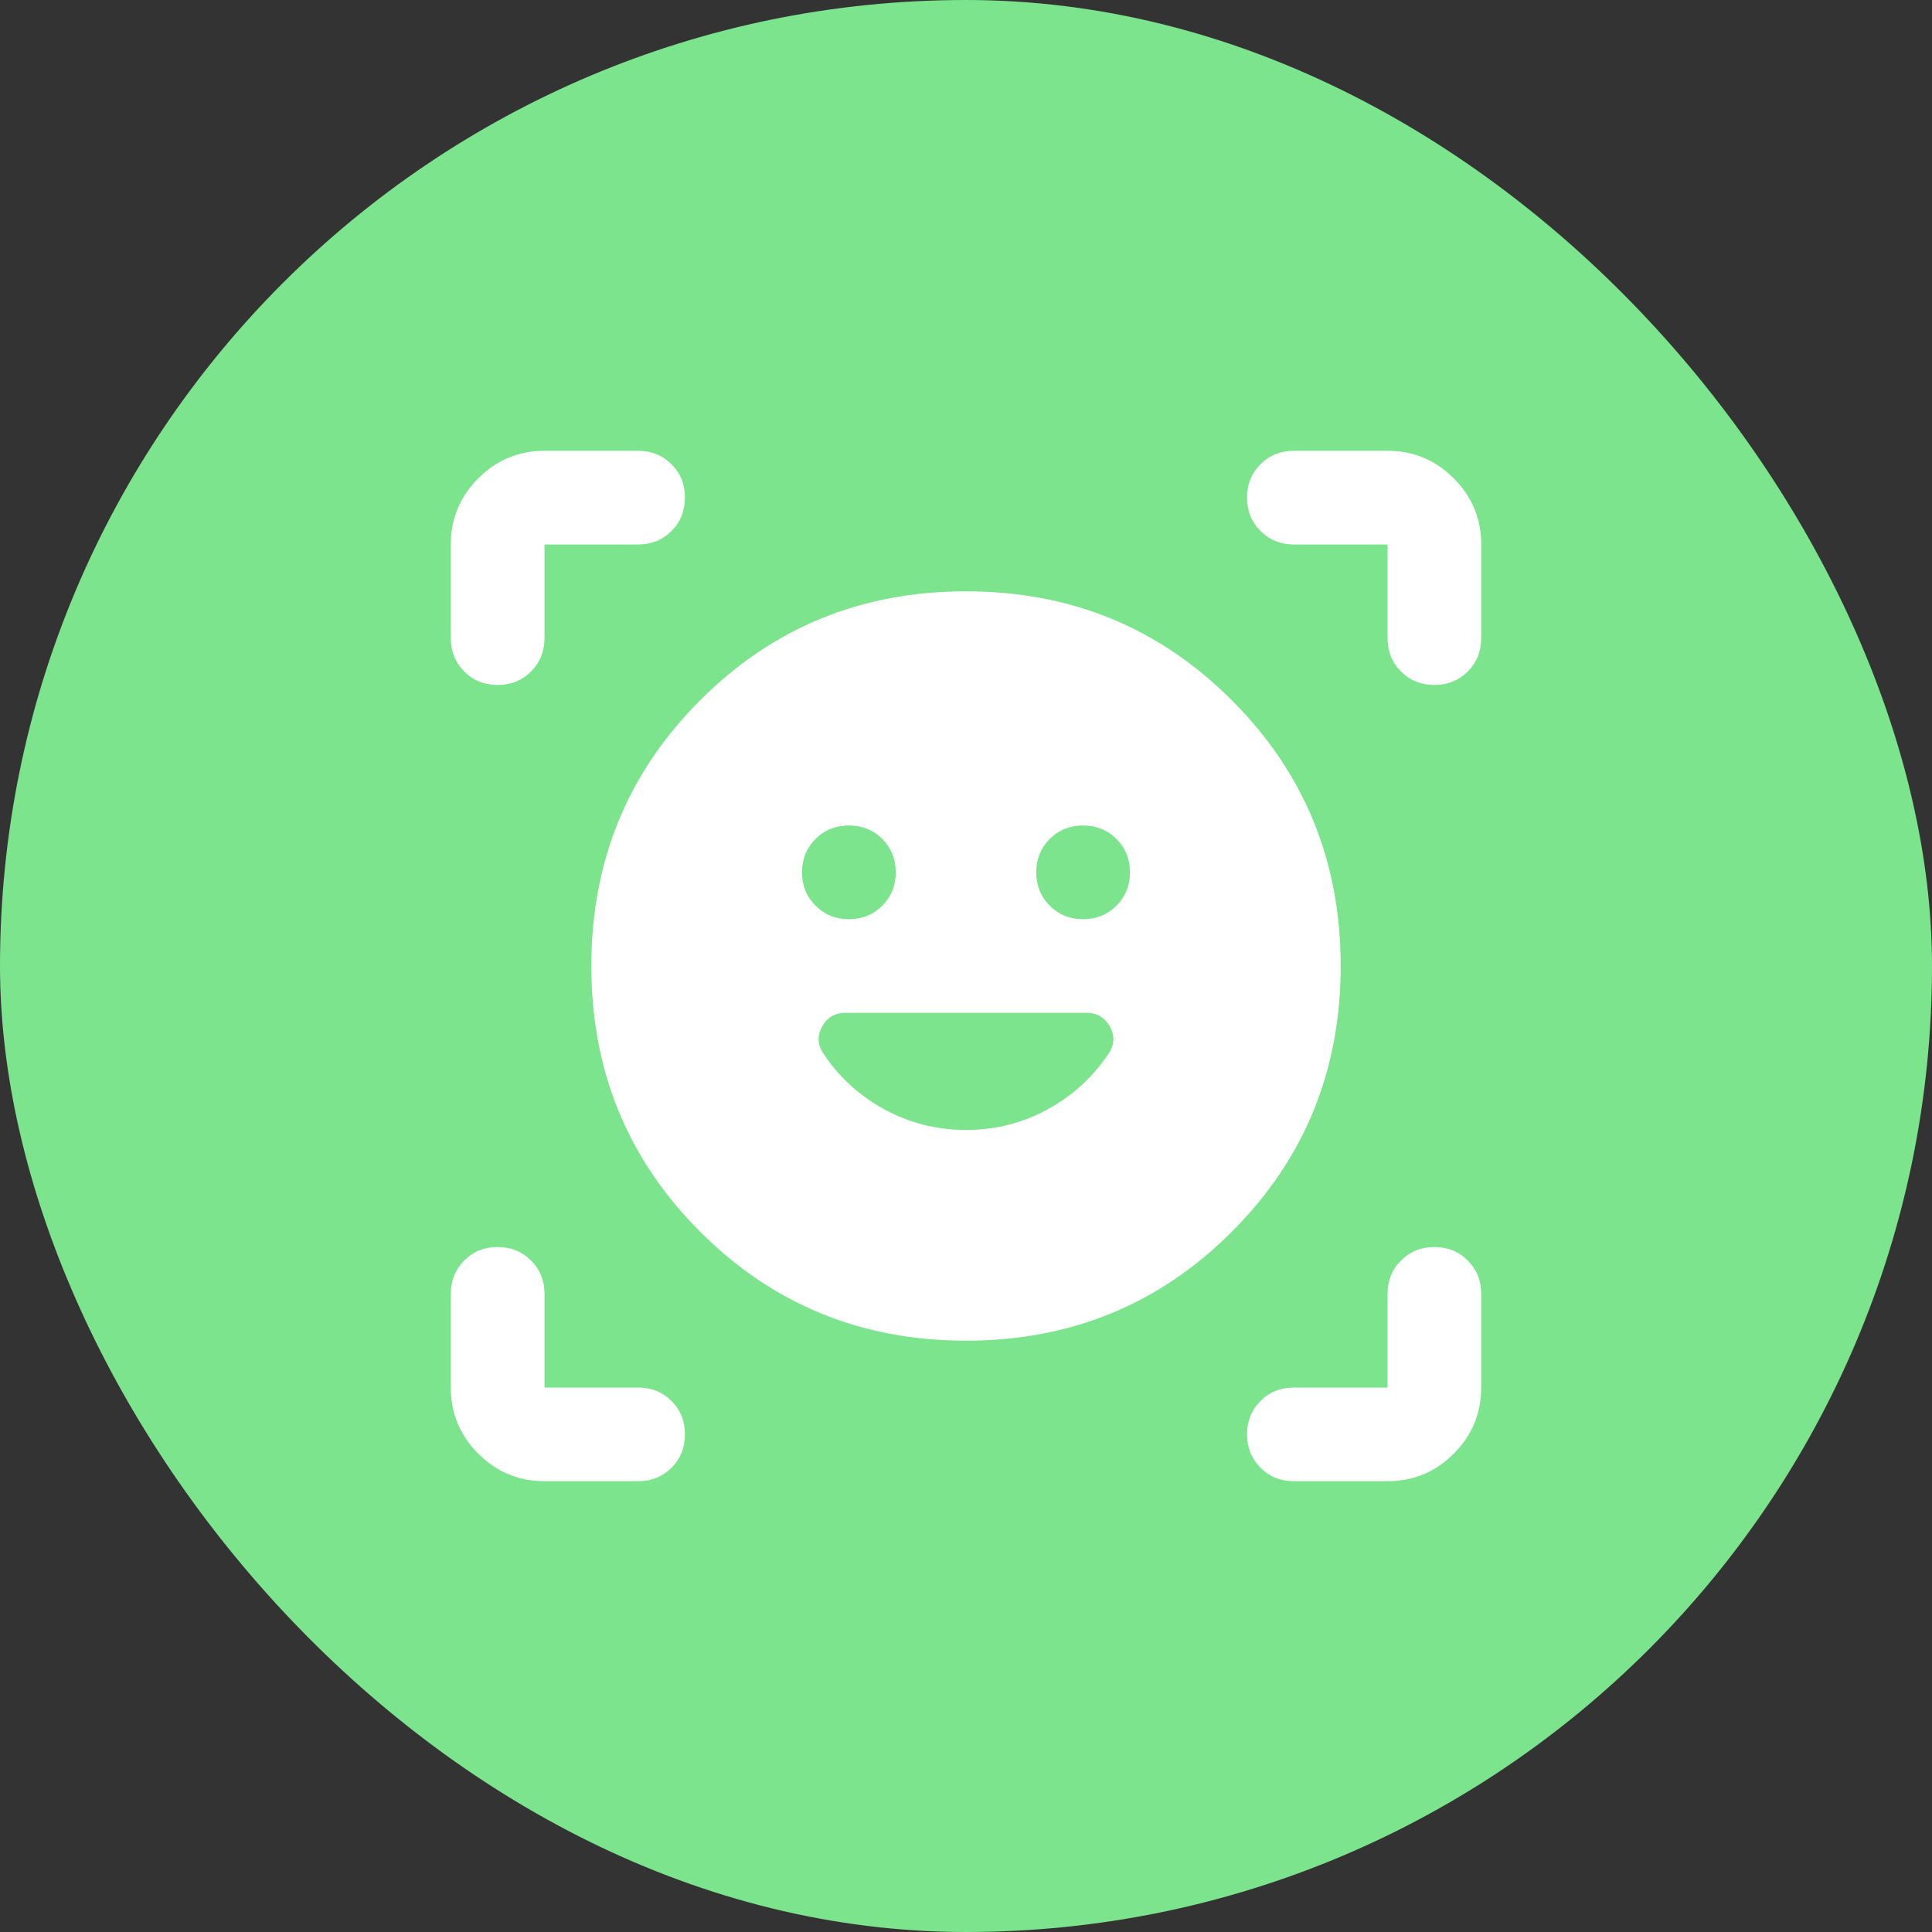 <svg width="30" height="30" viewBox="0 0 30 30" fill="none" xmlns="http://www.w3.org/2000/svg">
    <rect x="0" y="0" width="30" height="30" fill="#333333" stroke="none"/>
    <rect width="30" height="30" rx="15" fill="#7BE48C"/>
    <path d="M15 9.182C16.624 9.182 18 9.745 19.127 10.873C20.255 12 20.818 13.376 20.818 15C20.818 16.624 20.255 18 19.127 19.127C18 20.255 16.624 20.818 15 20.818C13.376 20.818 12 20.255 10.873 19.127C9.745 18 9.182 16.624 9.182 15C9.182 13.376 9.745 12 10.873 10.873C12 9.745 13.376 9.182 15 9.182ZM12.454 13.546C12.454 13.752 12.524 13.924 12.664 14.064C12.803 14.203 12.976 14.273 13.182 14.273C13.388 14.273 13.561 14.203 13.7 14.064C13.839 13.924 13.909 13.752 13.909 13.546C13.909 13.339 13.839 13.167 13.7 13.027C13.561 12.888 13.388 12.818 13.182 12.818C12.976 12.818 12.803 12.888 12.664 13.027C12.524 13.167 12.454 13.339 12.454 13.546ZM16.091 13.546C16.091 13.752 16.161 13.924 16.3 14.064C16.439 14.203 16.612 14.273 16.818 14.273C17.024 14.273 17.197 14.203 17.336 14.064C17.476 13.924 17.546 13.752 17.546 13.546C17.546 13.339 17.476 13.167 17.336 13.027C17.197 12.888 17.024 12.818 16.818 12.818C16.612 12.818 16.439 12.888 16.3 13.027C16.161 13.167 16.091 13.339 16.091 13.546ZM7 9.909V8.455C7 8.055 7.142 7.712 7.427 7.427C7.712 7.142 8.055 7 8.455 7H9.909C10.115 7 10.288 7.07 10.427 7.209C10.567 7.348 10.636 7.521 10.636 7.727C10.636 7.933 10.567 8.106 10.427 8.245C10.288 8.385 10.115 8.455 9.909 8.455H8.455V9.909C8.455 10.115 8.385 10.288 8.245 10.427C8.106 10.567 7.933 10.636 7.727 10.636C7.521 10.636 7.348 10.567 7.209 10.427C7.07 10.288 7 10.115 7 9.909ZM9.909 23H8.455C8.055 23 7.712 22.858 7.427 22.573C7.142 22.288 7 21.945 7 21.546V20.091C7 19.885 7.07 19.712 7.209 19.573C7.348 19.433 7.521 19.364 7.727 19.364C7.933 19.364 8.106 19.433 8.245 19.573C8.385 19.712 8.455 19.885 8.455 20.091V21.546H9.909C10.115 21.546 10.288 21.615 10.427 21.755C10.567 21.894 10.636 22.067 10.636 22.273C10.636 22.479 10.567 22.651 10.427 22.791C10.288 22.93 10.115 23 9.909 23ZM21.546 23H20.091C19.885 23 19.712 22.93 19.573 22.791C19.433 22.651 19.364 22.479 19.364 22.273C19.364 22.067 19.433 21.894 19.573 21.755C19.712 21.615 19.885 21.546 20.091 21.546H21.546V20.091C21.546 19.885 21.615 19.712 21.755 19.573C21.894 19.433 22.067 19.364 22.273 19.364C22.479 19.364 22.651 19.433 22.791 19.573C22.93 19.712 23 19.885 23 20.091V21.546C23 21.945 22.858 22.288 22.573 22.573C22.288 22.858 21.945 23 21.546 23ZM21.546 9.909V8.455H20.091C19.885 8.455 19.712 8.385 19.573 8.245C19.433 8.106 19.364 7.933 19.364 7.727C19.364 7.521 19.433 7.348 19.573 7.209C19.712 7.07 19.885 7 20.091 7H21.546C21.945 7 22.288 7.142 22.573 7.427C22.858 7.712 23 8.055 23 8.455V9.909C23 10.115 22.93 10.288 22.791 10.427C22.651 10.567 22.479 10.636 22.273 10.636C22.067 10.636 21.894 10.567 21.755 10.427C21.615 10.288 21.546 10.115 21.546 9.909ZM15 17.546C15.461 17.546 15.888 17.436 16.282 17.218C16.676 17 16.994 16.703 17.236 16.327C17.309 16.194 17.306 16.061 17.227 15.927C17.148 15.794 17.03 15.727 16.873 15.727H13.127C12.97 15.727 12.851 15.794 12.773 15.927C12.694 16.061 12.691 16.194 12.764 16.327C13.006 16.703 13.324 17 13.718 17.218C14.112 17.436 14.539 17.546 15 17.546Z" fill="white"/>
</svg>
